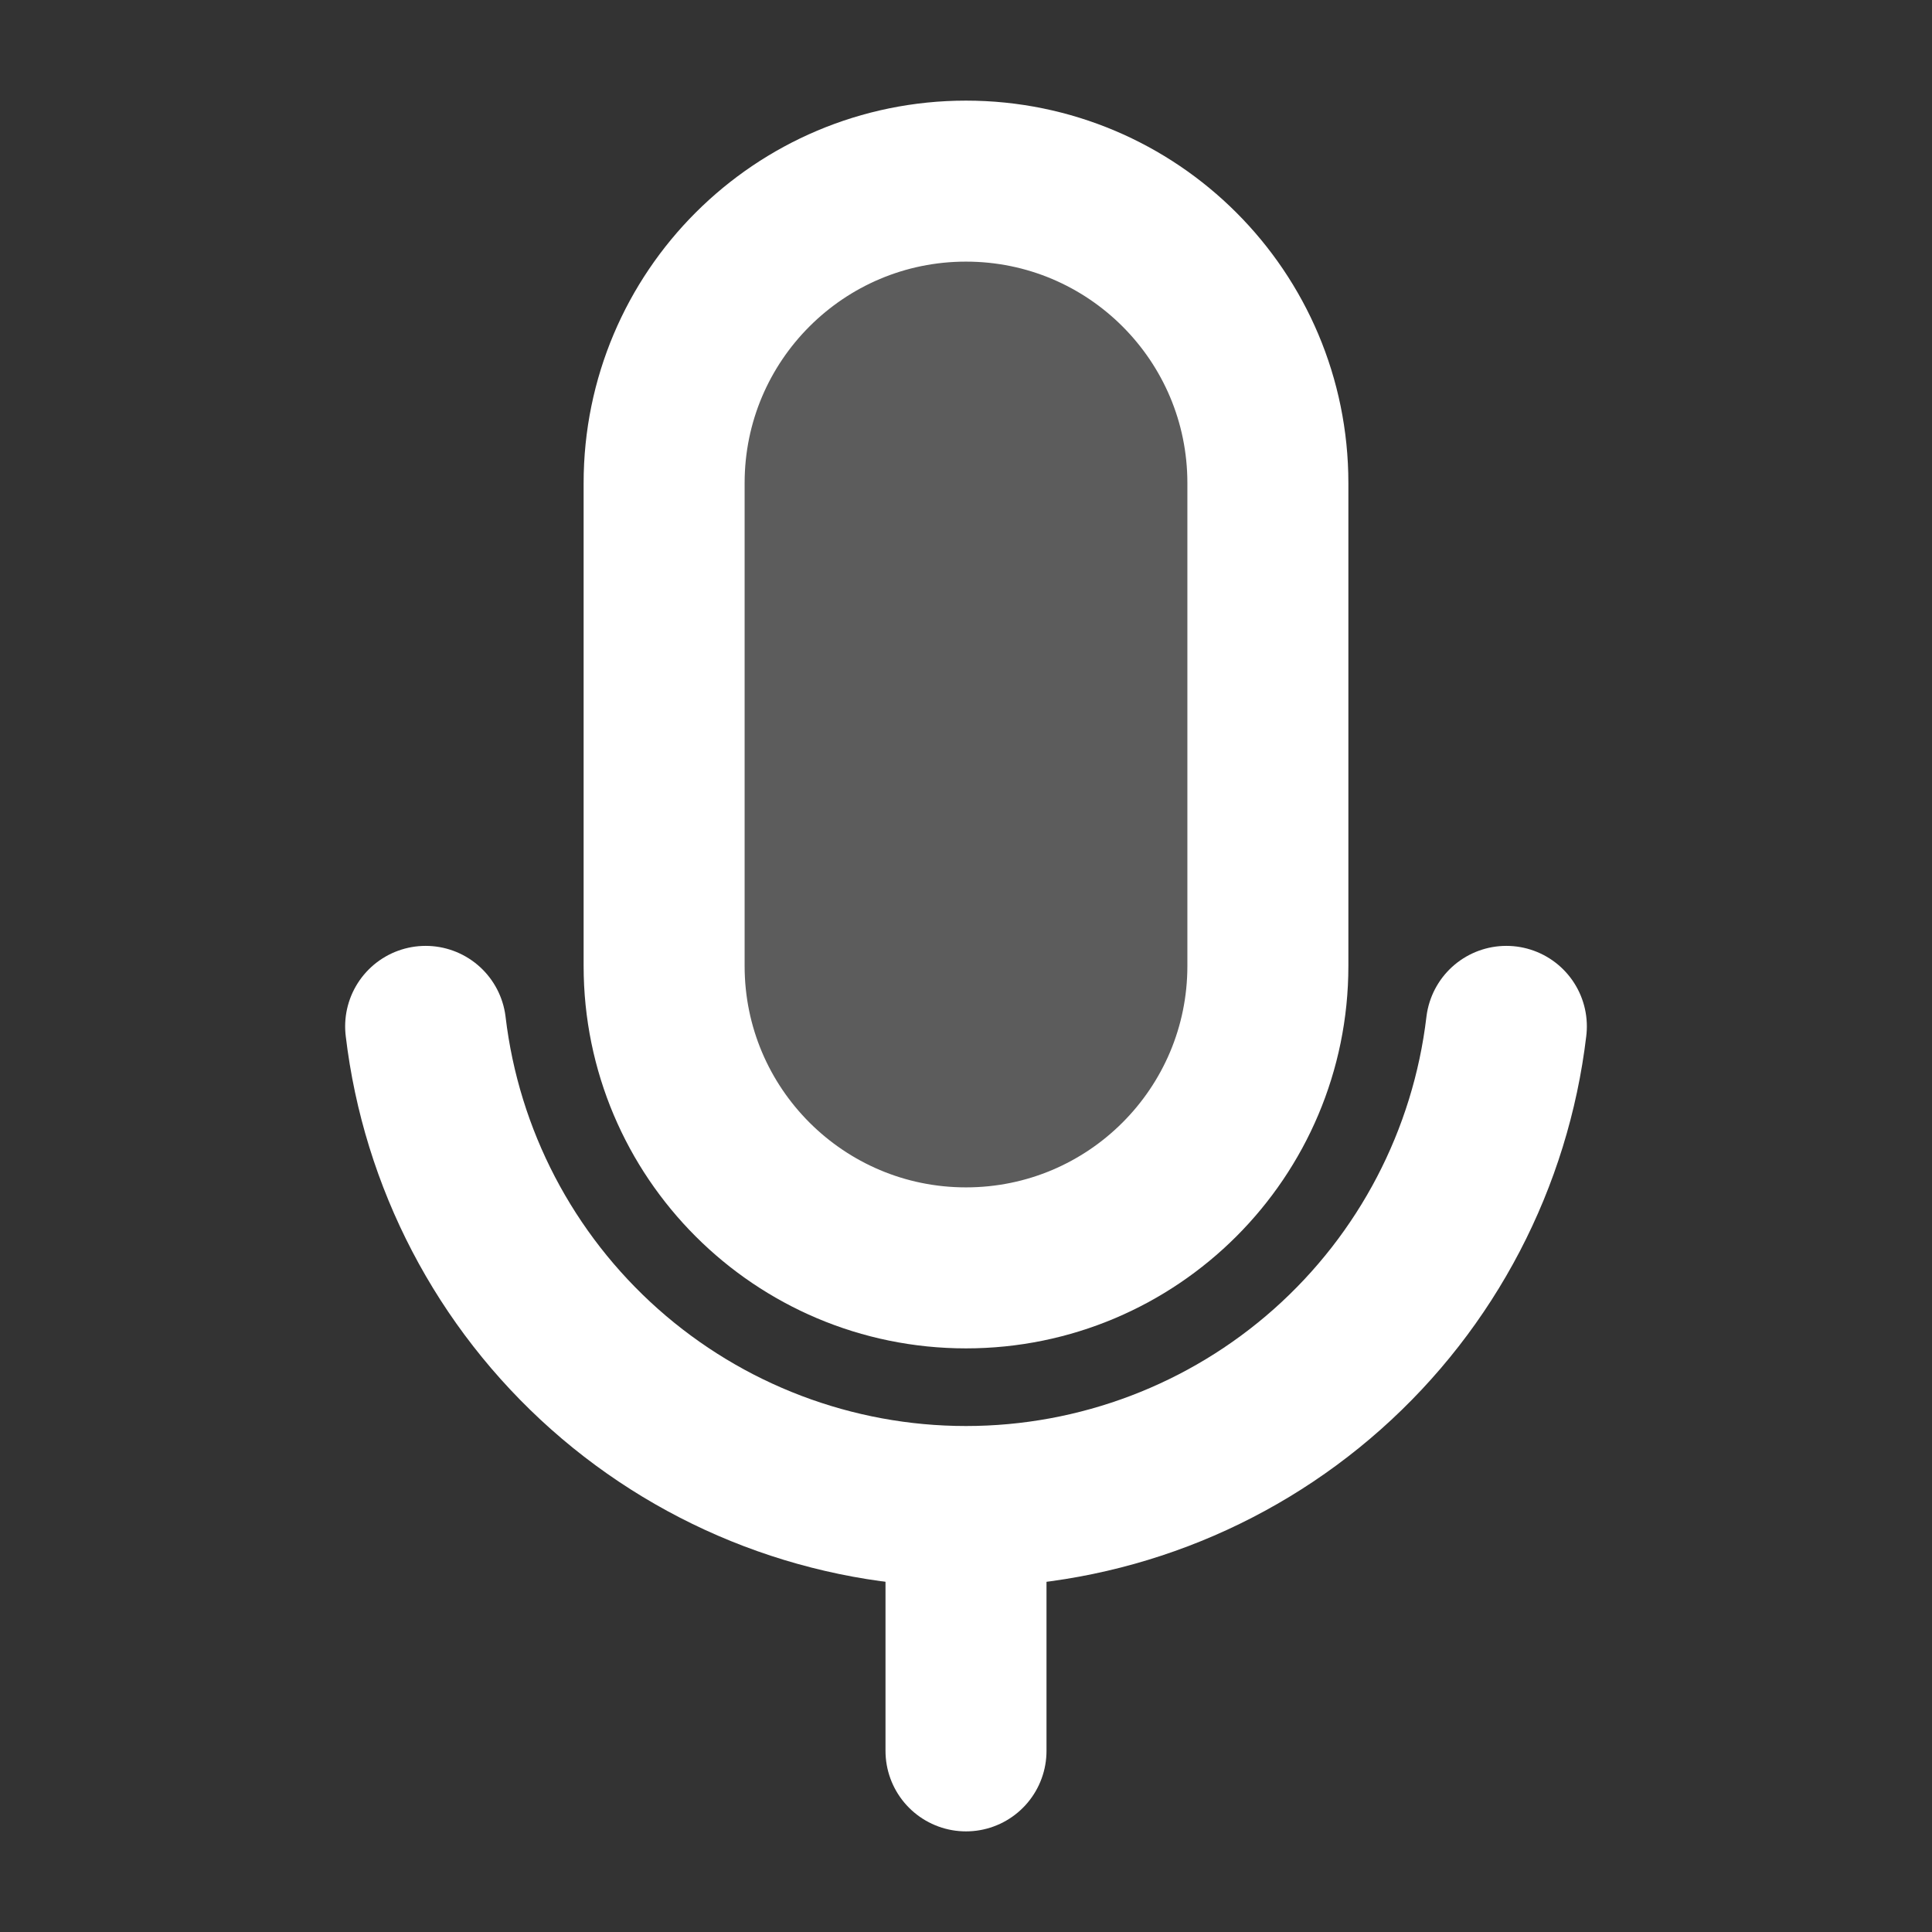 <?xml version="1.0" encoding="UTF-8"?> <svg xmlns="http://www.w3.org/2000/svg" width="48" height="48" viewBox="0 0 48 48" fill="none"><rect x="0" y="0" width="48" height="48" fill="#333333" stroke="none"/><path opacity="0.2" d="M31.5 12C31.5 7.858 28.142 4.5 24 4.5C19.858 4.5 16.5 7.858 16.5 12V24C16.5 28.142 19.858 31.5 24 31.5C28.142 31.5 31.5 28.142 31.5 24V12Z" fill="white"></path><path d="M31.5 12C31.5 7.858 28.142 4.5 24 4.5C19.858 4.5 16.5 7.858 16.5 12V24C16.5 28.142 19.858 31.5 24 31.5C28.142 31.5 31.5 28.142 31.5 24V12Z" stroke="white" stroke-width="4" stroke-linecap="round" stroke-linejoin="round"></path><path d="M24 37.5V43.5" stroke="white" stroke-width="4" stroke-linecap="round" stroke-linejoin="round"></path><path d="M37.425 25.5C37.036 28.787 35.454 31.817 32.98 34.016C30.505 36.215 27.31 37.429 24 37.429C20.69 37.429 17.495 36.215 15.02 34.016C12.546 31.817 10.964 28.787 10.575 25.5" stroke="white" stroke-width="4" stroke-linecap="round" stroke-linejoin="round"></path></svg> 